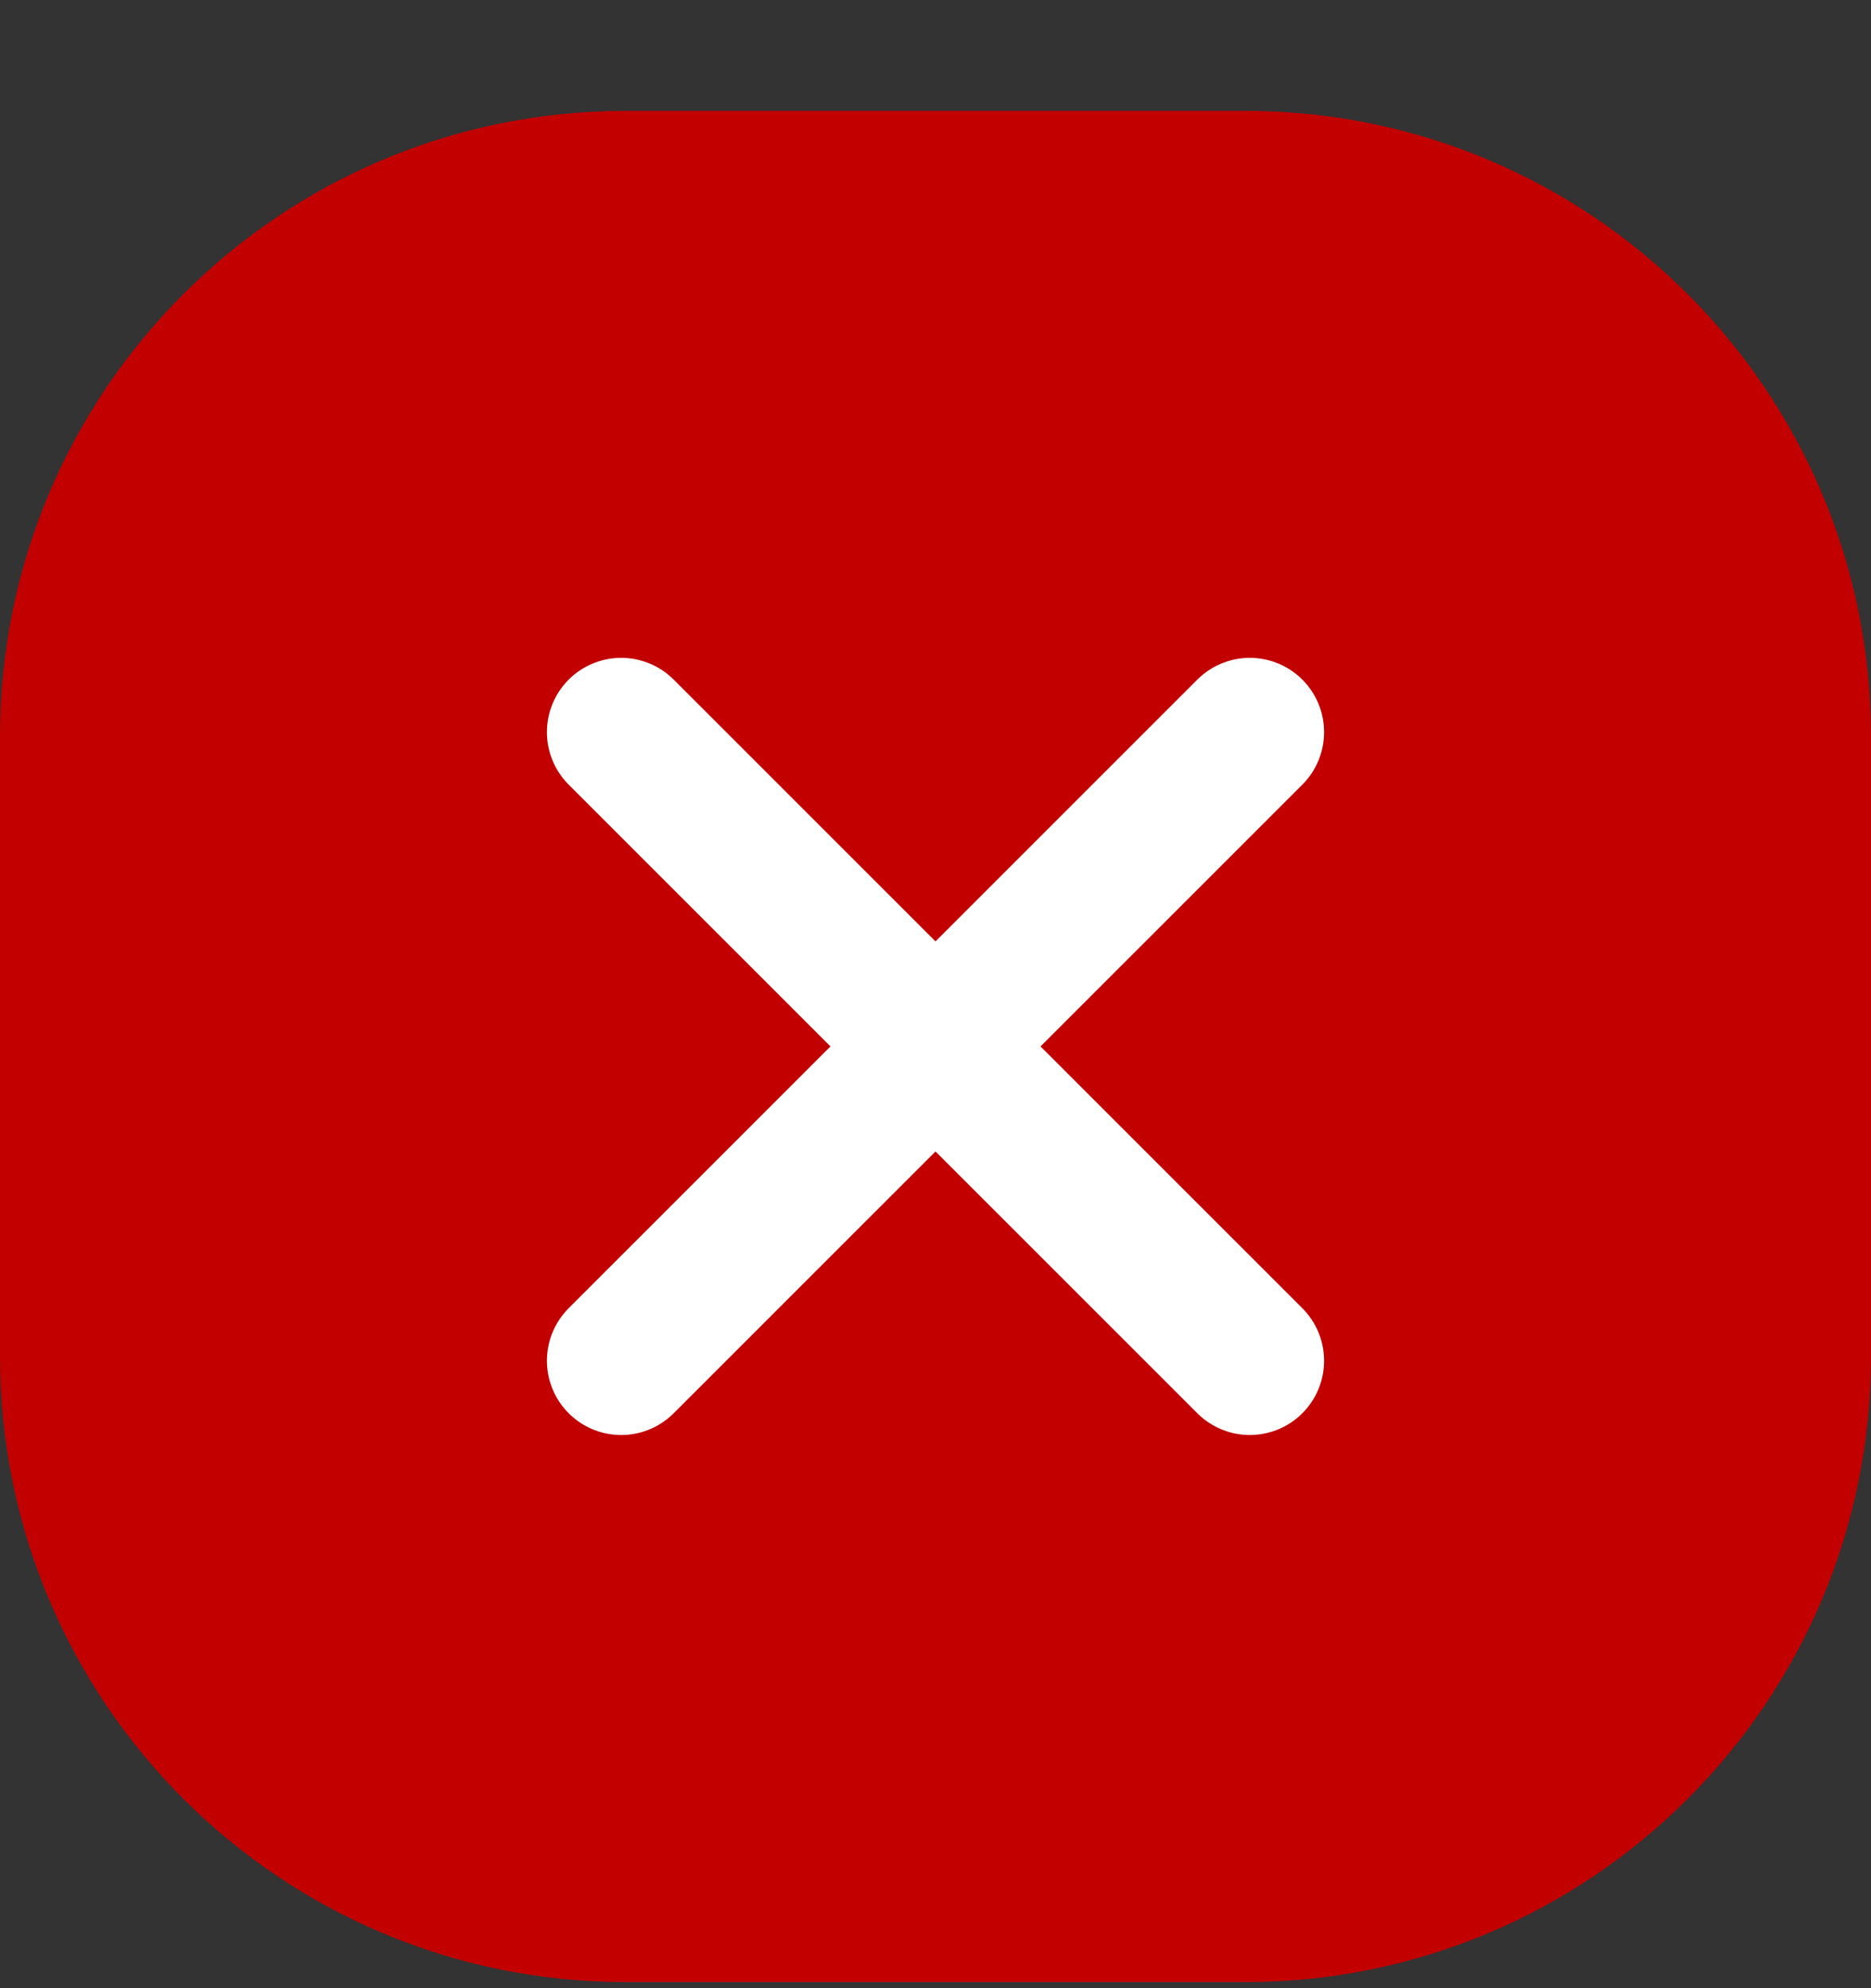 <svg width="16" height="17" viewBox="0 0 16 17" fill="none" xmlns="http://www.w3.org/2000/svg">
<rect x="0" y="0" width="16" height="17" fill="#333333" stroke="none"/>
<g clip-path="url(#clip0_32_180)">
<path d="M10.648 0.948H5.352C2.396 0.948 0 3.344 0 6.299V11.596C0 14.552 2.396 16.948 5.352 16.948H10.648C13.604 16.948 16 14.552 16 11.596V6.299C16 3.344 13.604 0.948 10.648 0.948Z" fill="#C20000"/>
<path d="M5.312 6.26L10.688 11.635" stroke="white" stroke-width="1.27" stroke-miterlimit="10" stroke-linecap="round"/>
<path d="M5.312 11.635L10.688 6.26" stroke="white" stroke-width="1.27" stroke-miterlimit="10" stroke-linecap="round"/>
</g>
<defs>
<clipPath id="clip0_32_180">
<rect width="16" height="16" fill="white" transform="translate(0 0.948)"/>
</clipPath>
</defs>
</svg>
